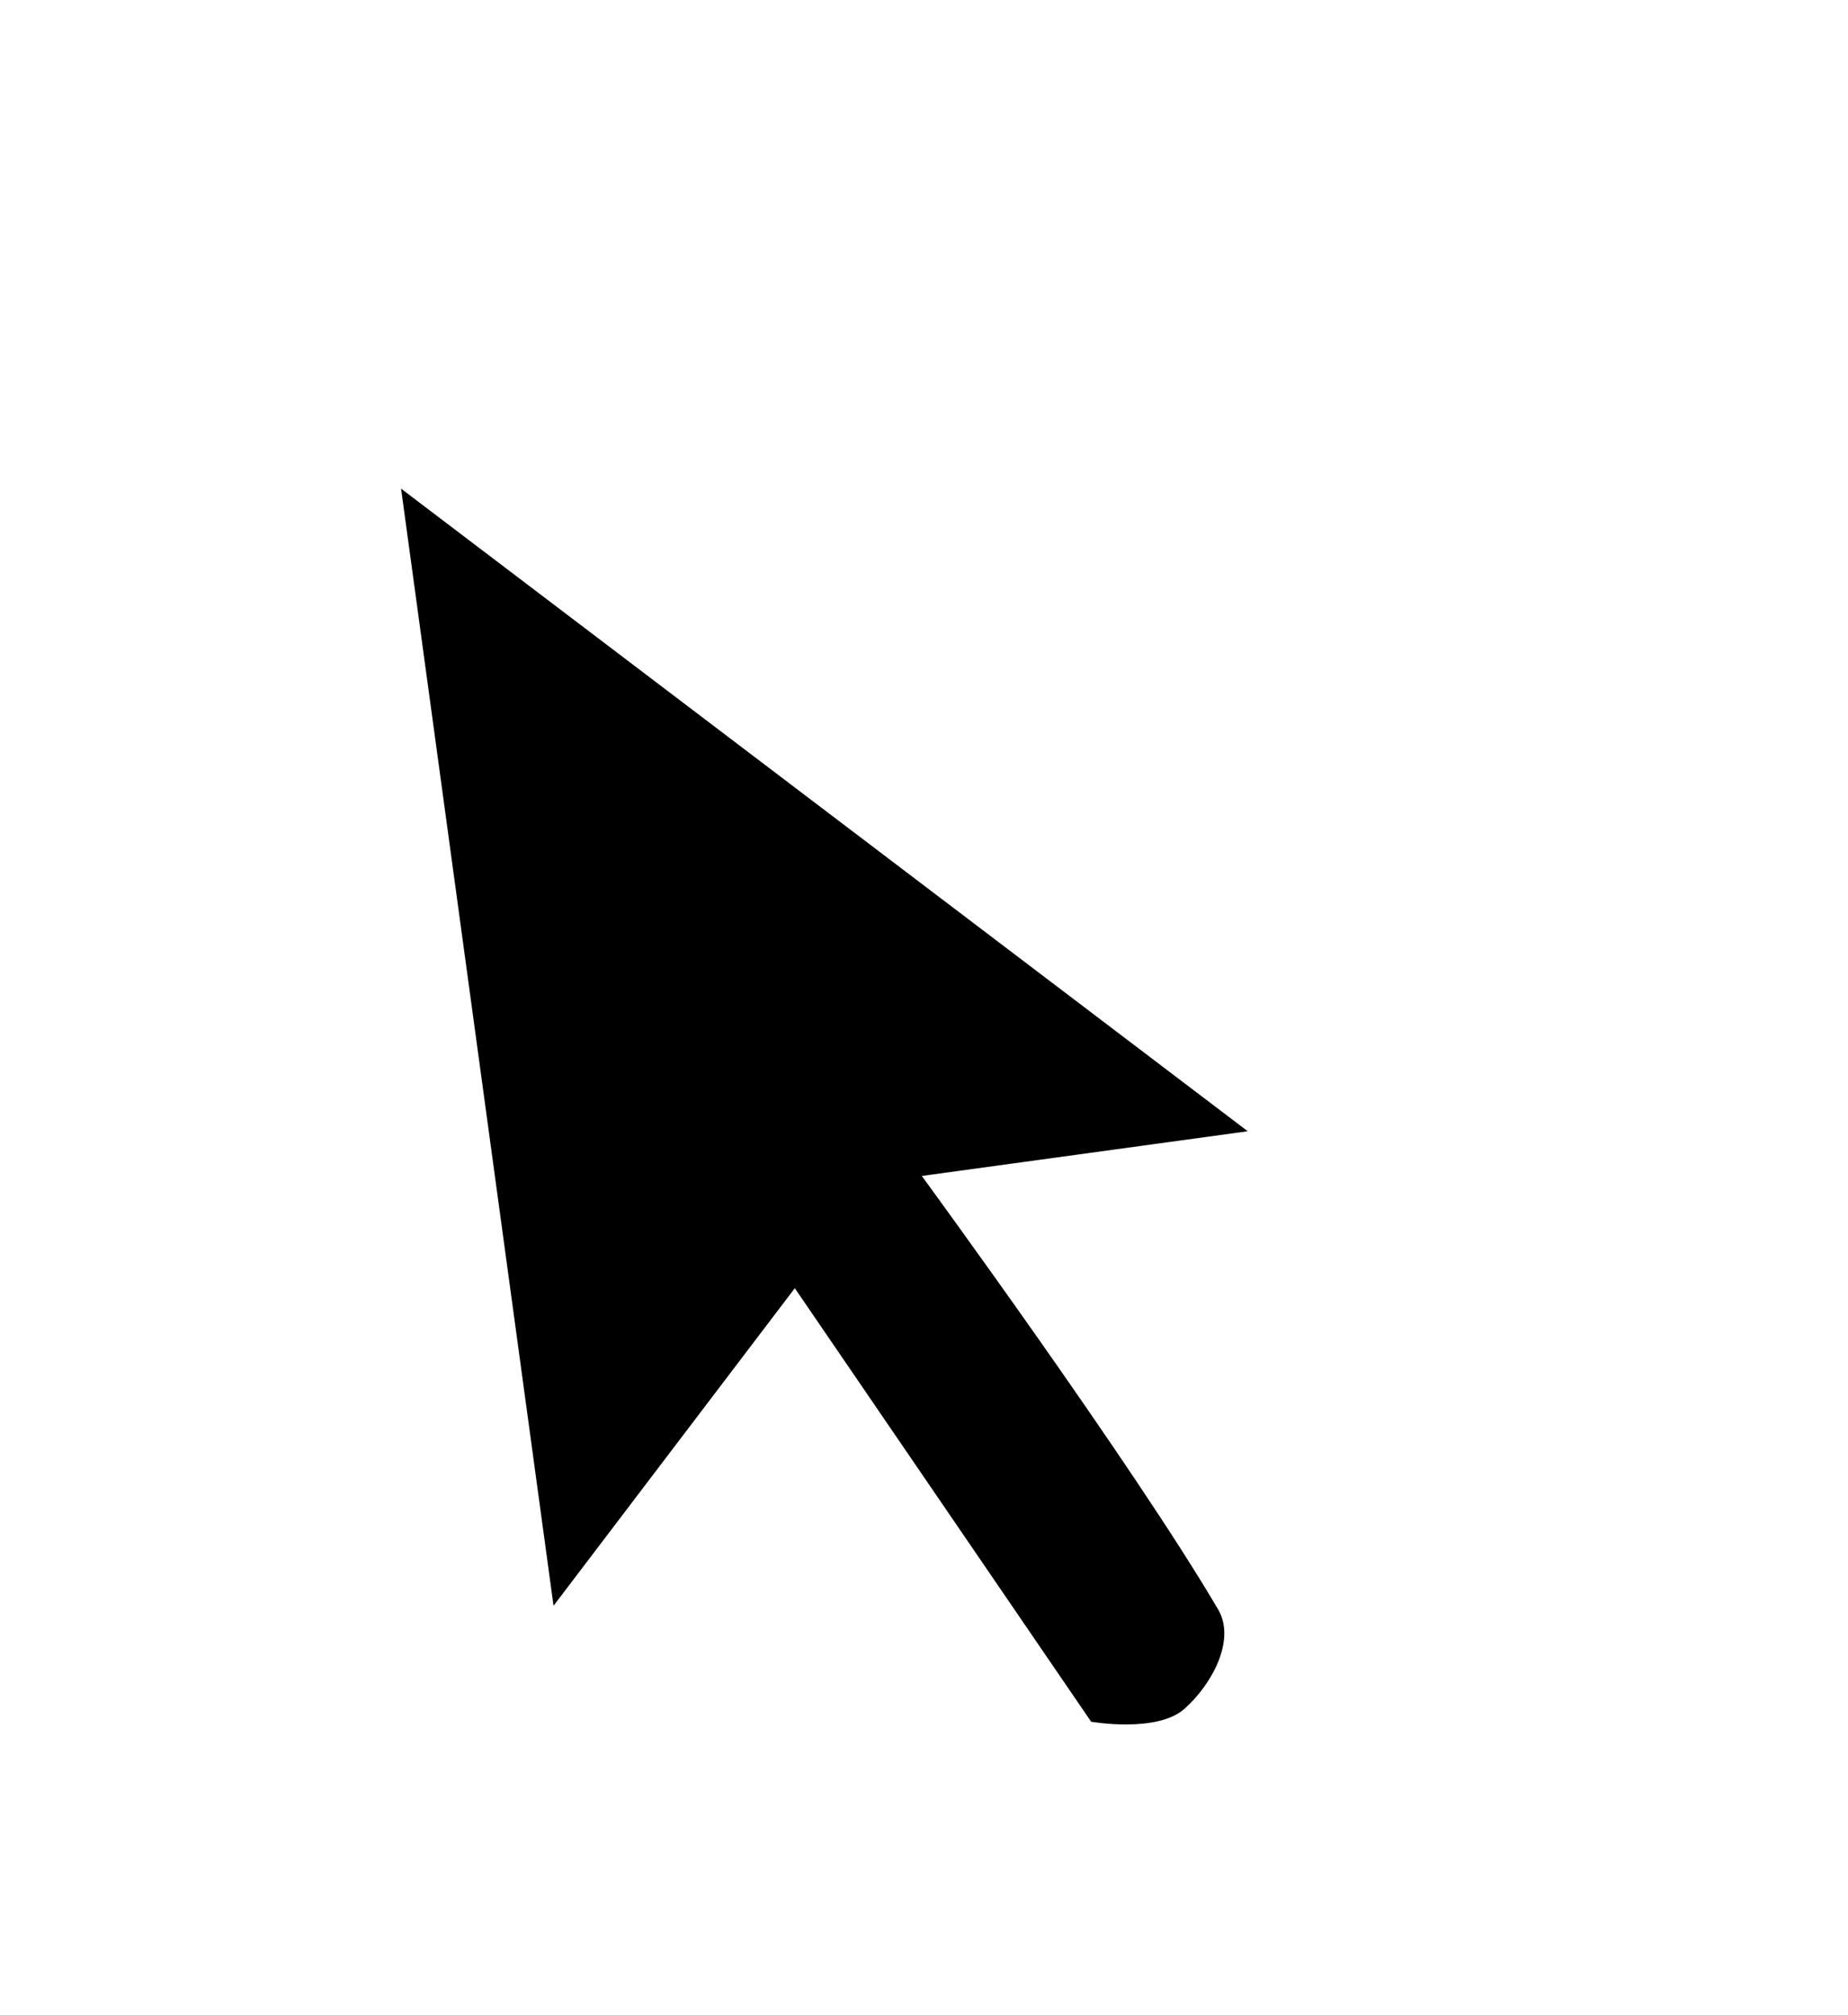 <?xml version="1.0" encoding="UTF-8"?> <svg xmlns="http://www.w3.org/2000/svg" width="100" height="109" viewBox="0 0 100 109" fill="none"><g filter="url(#filter0_d_124_3521)"><path d="M70.297 79.405C71.471 81.404 71.717 89.548 67.285 92.051C62.853 94.554 56.612 93.514 56.612 93.514L42.784 73.29L26.569 94.627L15 9.884L80.365 59.479L58.935 62.416C60.262 64.287 68.807 76.866 70.297 79.405Z" fill="white"></path><path fill-rule="evenodd" clip-rule="evenodd" d="M21.703 21.349L29.953 81.779L43.009 64.6L59.045 88.052C59.045 88.052 62.602 88.671 64.085 87.361C65.568 86.051 66.891 83.64 65.917 81.98C61.317 74.144 49.881 58.528 49.881 58.528L67.519 56.11L21.703 21.349Z" fill="black"></path></g><defs><filter id="filter0_d_124_3521" x="5.849" y="5.817" width="83.665" height="103.045" filterUnits="userSpaceOnUse" color-interpolation-filters="sRGB"><feFlood flood-opacity="0" result="BackgroundImageFix"></feFlood><feColorMatrix in="SourceAlpha" type="matrix" values="0 0 0 0 0 0 0 0 0 0 0 0 0 0 0 0 0 0 127 0" result="hardAlpha"></feColorMatrix><feOffset dy="5.084"></feOffset><feGaussianBlur stdDeviation="4.575"></feGaussianBlur><feColorMatrix type="matrix" values="0 0 0 0 0 0 0 0 0 0 0 0 0 0 0 0 0 0 0.65 0"></feColorMatrix><feBlend mode="normal" in2="BackgroundImageFix" result="effect1_dropShadow_124_3521"></feBlend><feBlend mode="normal" in="SourceGraphic" in2="effect1_dropShadow_124_3521" result="shape"></feBlend></filter></defs></svg> 